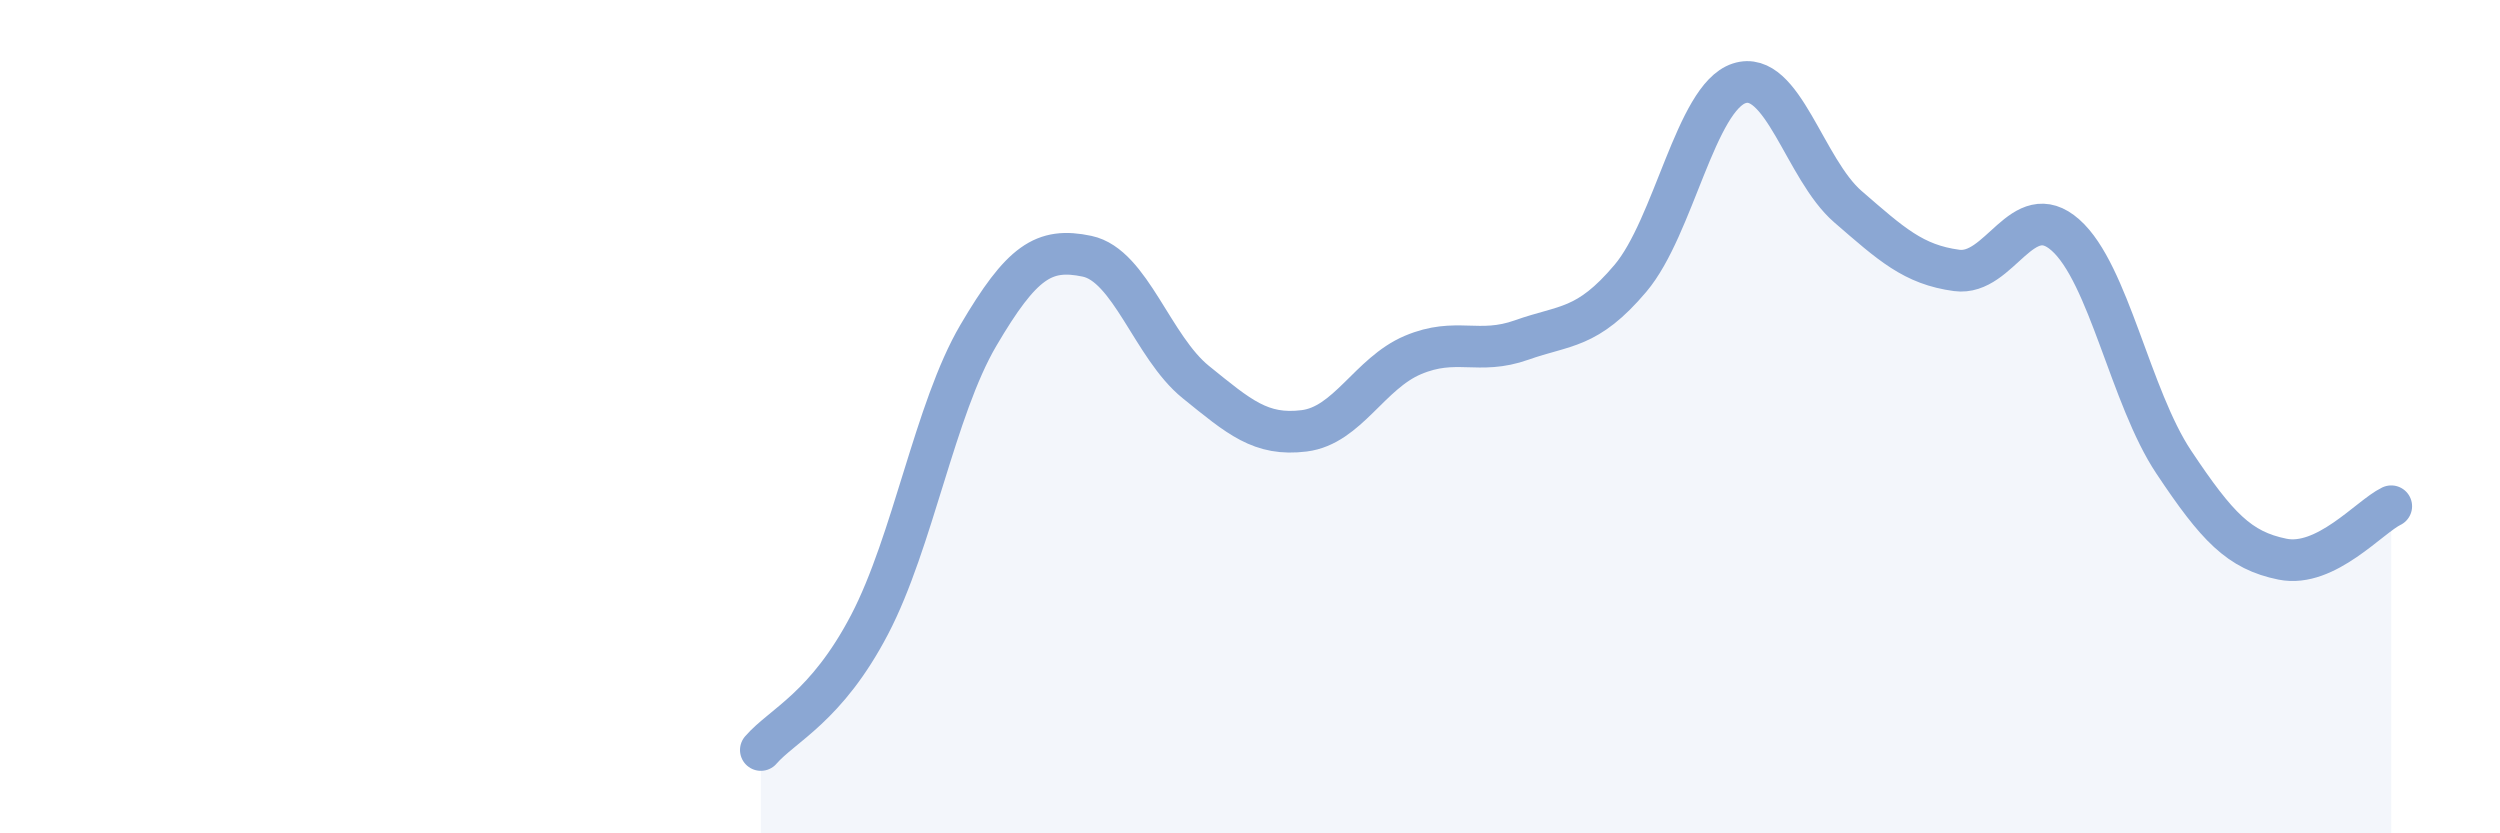 
    <svg width="60" height="20" viewBox="0 0 60 20" xmlns="http://www.w3.org/2000/svg">
      <path
        d="M 18.26,18 C 18.78,17.4 19.83,16.98 20.87,14.99 C 21.91,13 22.44,9.82 23.48,8.05 C 24.52,6.28 25.05,5.93 26.09,6.15 C 27.13,6.37 27.66,8.33 28.7,9.17 C 29.74,10.01 30.26,10.47 31.3,10.34 C 32.34,10.21 32.87,8.96 33.91,8.52 C 34.95,8.08 35.48,8.53 36.52,8.16 C 37.56,7.79 38.09,7.91 39.13,6.68 C 40.17,5.45 40.7,2.34 41.74,2 C 42.78,1.66 43.31,4.06 44.35,4.96 C 45.39,5.86 45.92,6.35 46.96,6.49 C 48,6.63 48.53,4.72 49.57,5.64 C 50.61,6.56 51.13,9.53 52.17,11.09 C 53.21,12.65 53.74,13.21 54.78,13.42 C 55.82,13.63 56.87,12.4 57.39,12.15L57.39 20L18.26 20Z"
        fill="#8ba7d3"
        opacity="0.1"
        stroke-linecap="round"
        stroke-linejoin="round"
      />
      <path
        d="M 18.26,18 C 18.78,17.4 19.83,16.98 20.87,14.99 C 21.91,13 22.44,9.82 23.48,8.05 C 24.52,6.28 25.05,5.93 26.09,6.15 C 27.13,6.37 27.66,8.33 28.7,9.17 C 29.74,10.01 30.26,10.47 31.3,10.34 C 32.34,10.21 32.87,8.96 33.91,8.52 C 34.95,8.08 35.48,8.53 36.52,8.16 C 37.56,7.79 38.09,7.91 39.13,6.68 C 40.17,5.45 40.7,2.34 41.74,2 C 42.78,1.66 43.31,4.06 44.35,4.96 C 45.39,5.86 45.92,6.35 46.96,6.49 C 48,6.63 48.53,4.72 49.57,5.64 C 50.61,6.56 51.13,9.53 52.17,11.09 C 53.21,12.65 53.74,13.21 54.78,13.42 C 55.82,13.63 56.87,12.4 57.39,12.15"
        stroke="#8ba7d3"
        stroke-width="1"
        fill="none"
        stroke-linecap="round"
        stroke-linejoin="round"
      />
    </svg>
  